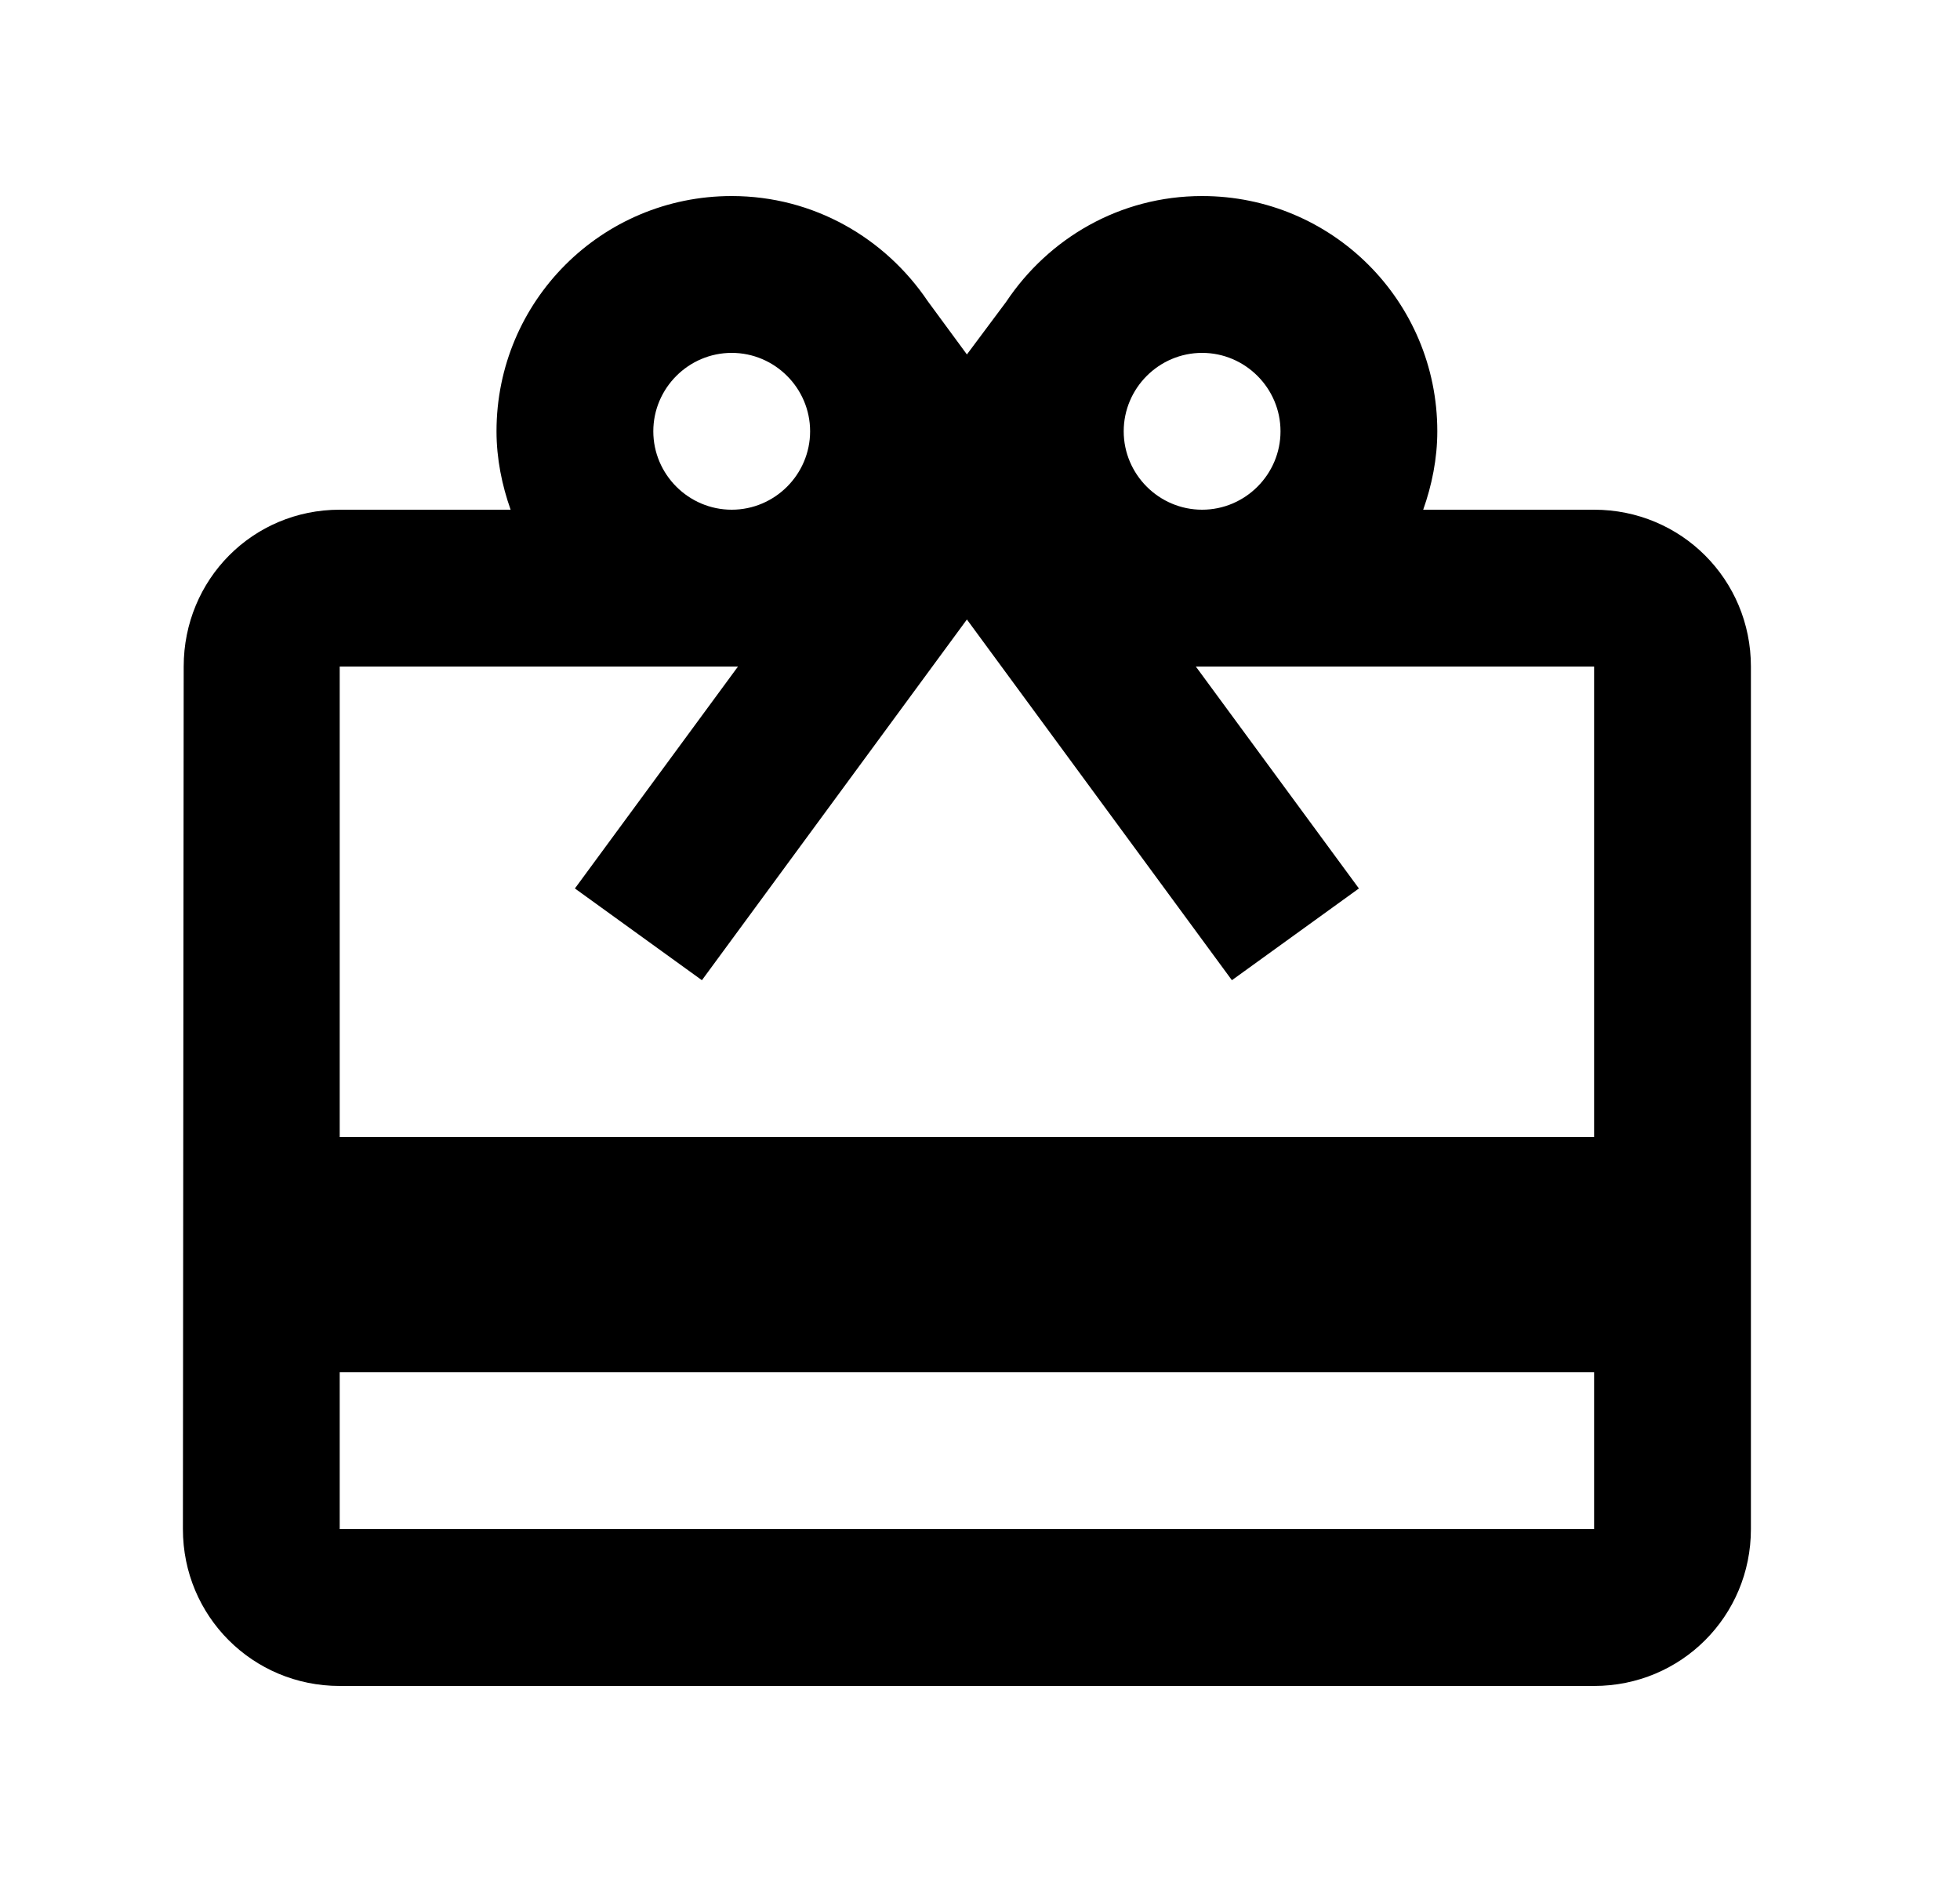 <svg width="25" height="24" viewBox="0 0 25 24" fill="none" xmlns="http://www.w3.org/2000/svg">
<path d="M20.333 6.5H18.153C18.263 6.19 18.333 5.85 18.333 5.5C18.333 3.84 16.993 2.5 15.333 2.5C14.283 2.5 13.373 3.04 12.833 3.85L12.333 4.52L11.833 3.84C11.293 3.04 10.383 2.5 9.333 2.5C7.673 2.5 6.333 3.84 6.333 5.5C6.333 5.85 6.403 6.19 6.513 6.5H4.333C3.223 6.5 2.343 7.39 2.343 8.5L2.333 19.5C2.333 20.61 3.223 21.5 4.333 21.5H20.333C21.443 21.5 22.333 20.61 22.333 19.5V8.5C22.333 7.39 21.443 6.5 20.333 6.5ZM15.333 4.5C15.883 4.5 16.333 4.95 16.333 5.5C16.333 6.05 15.883 6.5 15.333 6.5C14.783 6.5 14.333 6.05 14.333 5.5C14.333 4.95 14.783 4.5 15.333 4.5ZM9.333 4.5C9.883 4.5 10.333 4.95 10.333 5.5C10.333 6.05 9.883 6.5 9.333 6.5C8.783 6.5 8.333 6.05 8.333 5.5C8.333 4.95 8.783 4.5 9.333 4.5ZM20.333 19.5H4.333V17.5H20.333V19.5ZM20.333 14.5H4.333V8.5H9.413L7.333 11.33L8.953 12.5L12.333 7.9L15.713 12.5L17.333 11.33L15.253 8.5H20.333V14.5Z" fill="black"/>
</svg>
